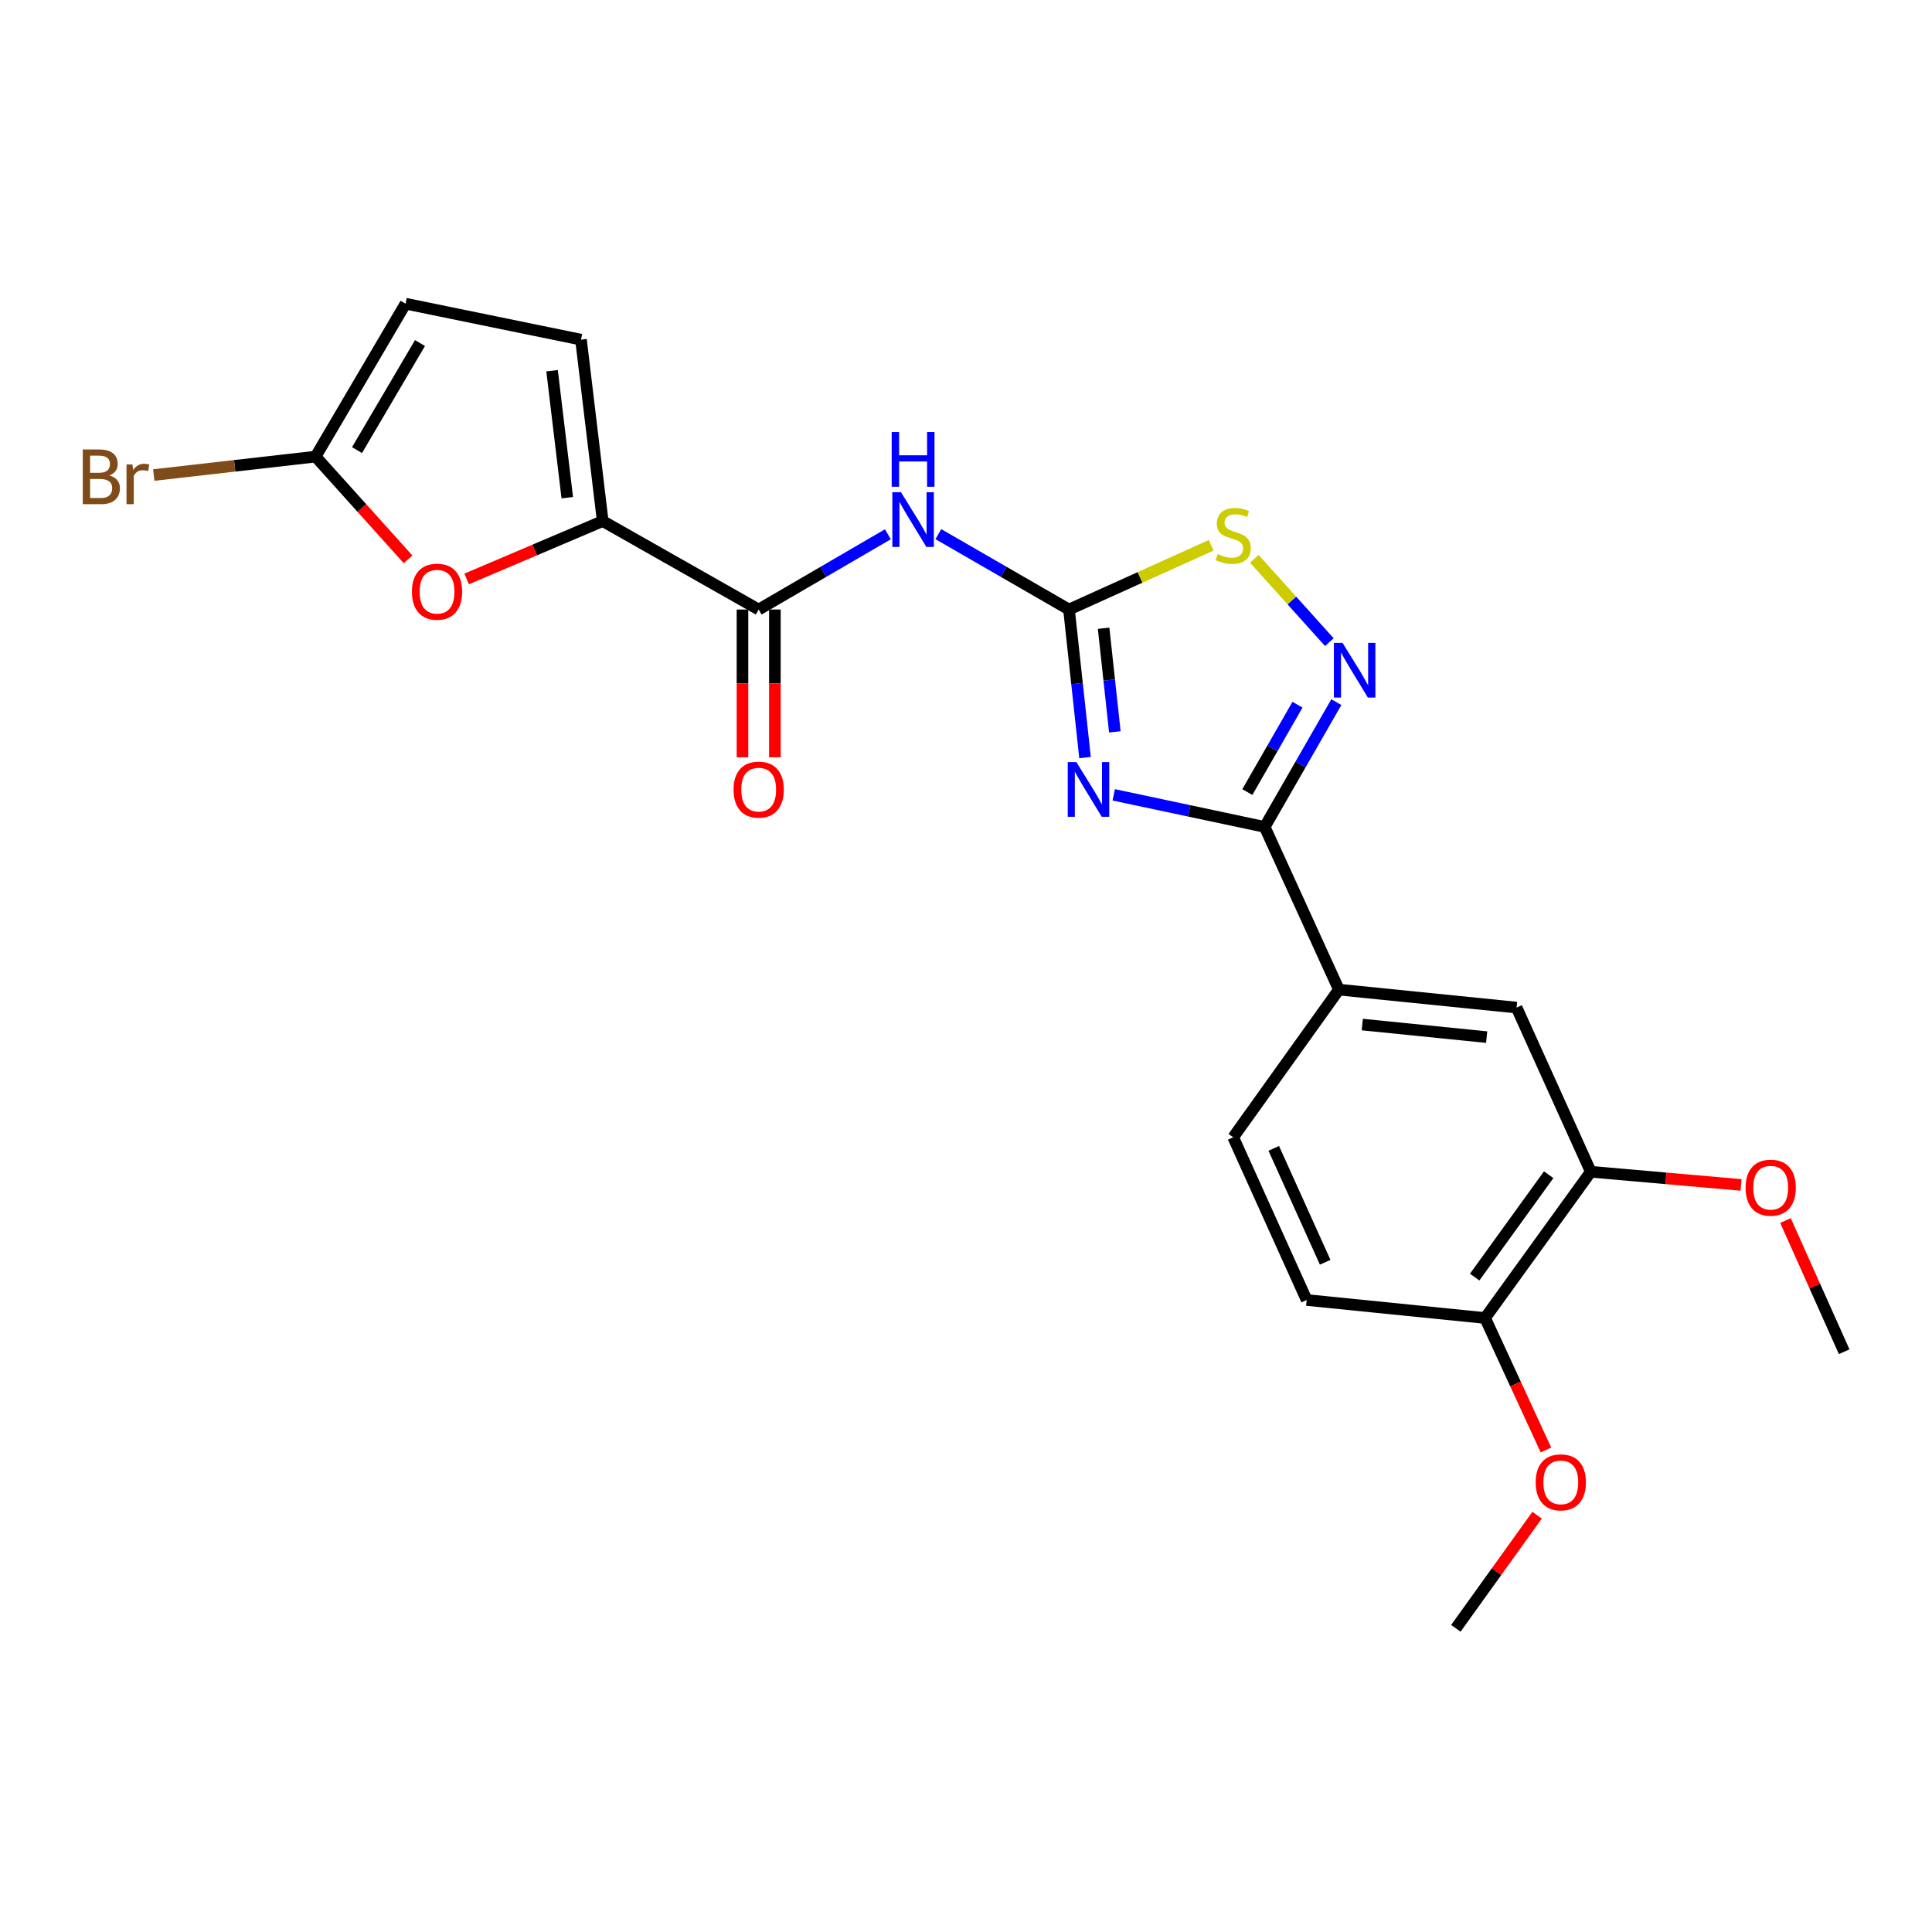 <?xml version='1.0' encoding='iso-8859-1'?>
<svg version='1.1' baseProfile='full'
              xmlns='http://www.w3.org/2000/svg'
                      xmlns:rdkit='http://www.rdkit.org/xml'
                      xmlns:xlink='http://www.w3.org/1999/xlink'
                  xml:space='preserve'
width='1000px' height='1000px' viewBox='0 0 1000 1000'>
<!-- END OF HEADER -->
<rect style='opacity:1.0;fill:#FFFFFF;stroke:none' width='1000' height='1000' x='0' y='0'> </rect>
<path class='bond-0' d='M 561.611,392.12 L 557.459,353.806' style='fill:none;fill-rule:evenodd;stroke:#0000FF;stroke-width:6px;stroke-linecap:butt;stroke-linejoin:miter;stroke-opacity:1' />
<path class='bond-0' d='M 557.459,353.806 L 553.308,315.492' style='fill:none;fill-rule:evenodd;stroke:#000000;stroke-width:6px;stroke-linecap:butt;stroke-linejoin:miter;stroke-opacity:1' />
<path class='bond-0' d='M 577.04,378.819 L 574.134,351.999' style='fill:none;fill-rule:evenodd;stroke:#0000FF;stroke-width:6px;stroke-linecap:butt;stroke-linejoin:miter;stroke-opacity:1' />
<path class='bond-0' d='M 574.134,351.999 L 571.228,325.179' style='fill:none;fill-rule:evenodd;stroke:#000000;stroke-width:6px;stroke-linecap:butt;stroke-linejoin:miter;stroke-opacity:1' />
<path class='bond-1' d='M 576.47,411.401 L 615.535,419.706' style='fill:none;fill-rule:evenodd;stroke:#0000FF;stroke-width:6px;stroke-linecap:butt;stroke-linejoin:miter;stroke-opacity:1' />
<path class='bond-1' d='M 615.535,419.706 L 654.6,428.012' style='fill:none;fill-rule:evenodd;stroke:#000000;stroke-width:6px;stroke-linecap:butt;stroke-linejoin:miter;stroke-opacity:1' />
<path class='bond-3' d='M 553.308,315.492 L 519.497,295.982' style='fill:none;fill-rule:evenodd;stroke:#000000;stroke-width:6px;stroke-linecap:butt;stroke-linejoin:miter;stroke-opacity:1' />
<path class='bond-3' d='M 519.497,295.982 L 485.686,276.472' style='fill:none;fill-rule:evenodd;stroke:#0000FF;stroke-width:6px;stroke-linecap:butt;stroke-linejoin:miter;stroke-opacity:1' />
<path class='bond-6' d='M 553.308,315.492 L 590.1,298.866' style='fill:none;fill-rule:evenodd;stroke:#000000;stroke-width:6px;stroke-linecap:butt;stroke-linejoin:miter;stroke-opacity:1' />
<path class='bond-6' d='M 590.1,298.866 L 626.892,282.241' style='fill:none;fill-rule:evenodd;stroke:#CCCC00;stroke-width:6px;stroke-linecap:butt;stroke-linejoin:miter;stroke-opacity:1' />
<path class='bond-2' d='M 654.6,428.012 L 673.144,395.715' style='fill:none;fill-rule:evenodd;stroke:#000000;stroke-width:6px;stroke-linecap:butt;stroke-linejoin:miter;stroke-opacity:1' />
<path class='bond-2' d='M 673.144,395.715 L 691.688,363.418' style='fill:none;fill-rule:evenodd;stroke:#0000FF;stroke-width:6px;stroke-linecap:butt;stroke-linejoin:miter;stroke-opacity:1' />
<path class='bond-2' d='M 645.619,409.971 L 658.6,387.364' style='fill:none;fill-rule:evenodd;stroke:#000000;stroke-width:6px;stroke-linecap:butt;stroke-linejoin:miter;stroke-opacity:1' />
<path class='bond-2' d='M 658.6,387.364 L 671.58,364.756' style='fill:none;fill-rule:evenodd;stroke:#0000FF;stroke-width:6px;stroke-linecap:butt;stroke-linejoin:miter;stroke-opacity:1' />
<path class='bond-10' d='M 654.6,428.012 L 693.008,512.225' style='fill:none;fill-rule:evenodd;stroke:#000000;stroke-width:6px;stroke-linecap:butt;stroke-linejoin:miter;stroke-opacity:1' />
<path class='bond-23' d='M 688.072,332.378 L 668.658,310.808' style='fill:none;fill-rule:evenodd;stroke:#0000FF;stroke-width:6px;stroke-linecap:butt;stroke-linejoin:miter;stroke-opacity:1' />
<path class='bond-23' d='M 668.658,310.808 L 649.244,289.239' style='fill:none;fill-rule:evenodd;stroke:#CCCC00;stroke-width:6px;stroke-linecap:butt;stroke-linejoin:miter;stroke-opacity:1' />
<path class='bond-5' d='M 459.564,276.535 L 426.127,296.013' style='fill:none;fill-rule:evenodd;stroke:#0000FF;stroke-width:6px;stroke-linecap:butt;stroke-linejoin:miter;stroke-opacity:1' />
<path class='bond-5' d='M 426.127,296.013 L 392.69,315.492' style='fill:none;fill-rule:evenodd;stroke:#000000;stroke-width:6px;stroke-linecap:butt;stroke-linejoin:miter;stroke-opacity:1' />
<path class='bond-4' d='M 311.962,269.704 L 392.69,315.492' style='fill:none;fill-rule:evenodd;stroke:#000000;stroke-width:6px;stroke-linecap:butt;stroke-linejoin:miter;stroke-opacity:1' />
<path class='bond-7' d='M 311.962,269.704 L 276.751,284.683' style='fill:none;fill-rule:evenodd;stroke:#000000;stroke-width:6px;stroke-linecap:butt;stroke-linejoin:miter;stroke-opacity:1' />
<path class='bond-7' d='M 276.751,284.683 L 241.541,299.662' style='fill:none;fill-rule:evenodd;stroke:#FF0000;stroke-width:6px;stroke-linecap:butt;stroke-linejoin:miter;stroke-opacity:1' />
<path class='bond-9' d='M 311.962,269.704 L 300.715,175.801' style='fill:none;fill-rule:evenodd;stroke:#000000;stroke-width:6px;stroke-linecap:butt;stroke-linejoin:miter;stroke-opacity:1' />
<path class='bond-9' d='M 293.622,257.613 L 285.749,191.881' style='fill:none;fill-rule:evenodd;stroke:#000000;stroke-width:6px;stroke-linecap:butt;stroke-linejoin:miter;stroke-opacity:1' />
<path class='bond-14' d='M 384.304,315.492 L 384.304,353.732' style='fill:none;fill-rule:evenodd;stroke:#000000;stroke-width:6px;stroke-linecap:butt;stroke-linejoin:miter;stroke-opacity:1' />
<path class='bond-14' d='M 384.304,353.732 L 384.304,391.973' style='fill:none;fill-rule:evenodd;stroke:#FF0000;stroke-width:6px;stroke-linecap:butt;stroke-linejoin:miter;stroke-opacity:1' />
<path class='bond-14' d='M 401.076,315.492 L 401.076,353.732' style='fill:none;fill-rule:evenodd;stroke:#000000;stroke-width:6px;stroke-linecap:butt;stroke-linejoin:miter;stroke-opacity:1' />
<path class='bond-14' d='M 401.076,353.732 L 401.076,391.973' style='fill:none;fill-rule:evenodd;stroke:#FF0000;stroke-width:6px;stroke-linecap:butt;stroke-linejoin:miter;stroke-opacity:1' />
<path class='bond-8' d='M 211.21,289.514 L 187.282,262.926' style='fill:none;fill-rule:evenodd;stroke:#FF0000;stroke-width:6px;stroke-linecap:butt;stroke-linejoin:miter;stroke-opacity:1' />
<path class='bond-8' d='M 187.282,262.926 L 163.354,236.338' style='fill:none;fill-rule:evenodd;stroke:#000000;stroke-width:6px;stroke-linecap:butt;stroke-linejoin:miter;stroke-opacity:1' />
<path class='bond-18' d='M 163.354,236.338 L 121.474,241.107' style='fill:none;fill-rule:evenodd;stroke:#000000;stroke-width:6px;stroke-linecap:butt;stroke-linejoin:miter;stroke-opacity:1' />
<path class='bond-18' d='M 121.474,241.107 L 79.594,245.876' style='fill:none;fill-rule:evenodd;stroke:#7F4C19;stroke-width:6px;stroke-linecap:butt;stroke-linejoin:miter;stroke-opacity:1' />
<path class='bond-25' d='M 163.354,236.338 L 209.915,157.184' style='fill:none;fill-rule:evenodd;stroke:#000000;stroke-width:6px;stroke-linecap:butt;stroke-linejoin:miter;stroke-opacity:1' />
<path class='bond-25' d='M 184.794,232.968 L 217.387,177.561' style='fill:none;fill-rule:evenodd;stroke:#000000;stroke-width:6px;stroke-linecap:butt;stroke-linejoin:miter;stroke-opacity:1' />
<path class='bond-11' d='M 300.715,175.801 L 209.915,157.184' style='fill:none;fill-rule:evenodd;stroke:#000000;stroke-width:6px;stroke-linecap:butt;stroke-linejoin:miter;stroke-opacity:1' />
<path class='bond-12' d='M 693.008,512.225 L 784.973,521.524' style='fill:none;fill-rule:evenodd;stroke:#000000;stroke-width:6px;stroke-linecap:butt;stroke-linejoin:miter;stroke-opacity:1' />
<path class='bond-12' d='M 705.115,530.306 L 769.491,536.816' style='fill:none;fill-rule:evenodd;stroke:#000000;stroke-width:6px;stroke-linecap:butt;stroke-linejoin:miter;stroke-opacity:1' />
<path class='bond-16' d='M 693.008,512.225 L 638.304,588.658' style='fill:none;fill-rule:evenodd;stroke:#000000;stroke-width:6px;stroke-linecap:butt;stroke-linejoin:miter;stroke-opacity:1' />
<path class='bond-13' d='M 784.973,521.524 L 823.39,606.501' style='fill:none;fill-rule:evenodd;stroke:#000000;stroke-width:6px;stroke-linecap:butt;stroke-linejoin:miter;stroke-opacity:1' />
<path class='bond-19' d='M 823.39,606.501 L 862.282,609.91' style='fill:none;fill-rule:evenodd;stroke:#000000;stroke-width:6px;stroke-linecap:butt;stroke-linejoin:miter;stroke-opacity:1' />
<path class='bond-19' d='M 862.282,609.91 L 901.174,613.319' style='fill:none;fill-rule:evenodd;stroke:#FF0000;stroke-width:6px;stroke-linecap:butt;stroke-linejoin:miter;stroke-opacity:1' />
<path class='bond-24' d='M 823.39,606.501 L 768.677,682.198' style='fill:none;fill-rule:evenodd;stroke:#000000;stroke-width:6px;stroke-linecap:butt;stroke-linejoin:miter;stroke-opacity:1' />
<path class='bond-24' d='M 801.59,608.031 L 763.291,661.018' style='fill:none;fill-rule:evenodd;stroke:#000000;stroke-width:6px;stroke-linecap:butt;stroke-linejoin:miter;stroke-opacity:1' />
<path class='bond-15' d='M 768.677,682.198 L 676.329,672.88' style='fill:none;fill-rule:evenodd;stroke:#000000;stroke-width:6px;stroke-linecap:butt;stroke-linejoin:miter;stroke-opacity:1' />
<path class='bond-20' d='M 768.677,682.198 L 784.43,716.357' style='fill:none;fill-rule:evenodd;stroke:#000000;stroke-width:6px;stroke-linecap:butt;stroke-linejoin:miter;stroke-opacity:1' />
<path class='bond-20' d='M 784.43,716.357 L 800.184,750.515' style='fill:none;fill-rule:evenodd;stroke:#FF0000;stroke-width:6px;stroke-linecap:butt;stroke-linejoin:miter;stroke-opacity:1' />
<path class='bond-17' d='M 638.304,588.658 L 676.329,672.88' style='fill:none;fill-rule:evenodd;stroke:#000000;stroke-width:6px;stroke-linecap:butt;stroke-linejoin:miter;stroke-opacity:1' />
<path class='bond-17' d='M 659.294,594.39 L 685.911,653.345' style='fill:none;fill-rule:evenodd;stroke:#000000;stroke-width:6px;stroke-linecap:butt;stroke-linejoin:miter;stroke-opacity:1' />
<path class='bond-21' d='M 924.158,631.751 L 939.352,665.7' style='fill:none;fill-rule:evenodd;stroke:#FF0000;stroke-width:6px;stroke-linecap:butt;stroke-linejoin:miter;stroke-opacity:1' />
<path class='bond-21' d='M 939.352,665.7 L 954.545,699.65' style='fill:none;fill-rule:evenodd;stroke:#000000;stroke-width:6px;stroke-linecap:butt;stroke-linejoin:miter;stroke-opacity:1' />
<path class='bond-22' d='M 795.595,784.263 L 774.57,813.539' style='fill:none;fill-rule:evenodd;stroke:#FF0000;stroke-width:6px;stroke-linecap:butt;stroke-linejoin:miter;stroke-opacity:1' />
<path class='bond-22' d='M 774.57,813.539 L 753.545,842.816' style='fill:none;fill-rule:evenodd;stroke:#000000;stroke-width:6px;stroke-linecap:butt;stroke-linejoin:miter;stroke-opacity:1' />
<path  class='atom-0' d='M 557.139 394.462
L 566.419 409.462
Q 567.339 410.942, 568.819 413.622
Q 570.299 416.302, 570.379 416.462
L 570.379 394.462
L 574.139 394.462
L 574.139 422.782
L 570.259 422.782
L 560.299 406.382
Q 559.139 404.462, 557.899 402.262
Q 556.699 400.062, 556.339 399.382
L 556.339 422.782
L 552.659 422.782
L 552.659 394.462
L 557.139 394.462
' fill='#0000FF'/>
<path  class='atom-3' d='M 694.901 332.76
L 704.181 347.76
Q 705.101 349.24, 706.581 351.92
Q 708.061 354.6, 708.141 354.76
L 708.141 332.76
L 711.901 332.76
L 711.901 361.08
L 708.021 361.08
L 698.061 344.68
Q 696.901 342.76, 695.661 340.56
Q 694.461 338.36, 694.101 337.68
L 694.101 361.08
L 690.421 361.08
L 690.421 332.76
L 694.901 332.76
' fill='#0000FF'/>
<path  class='atom-4' d='M 466.357 254.771
L 475.637 269.771
Q 476.557 271.251, 478.037 273.931
Q 479.517 276.611, 479.597 276.771
L 479.597 254.771
L 483.357 254.771
L 483.357 283.091
L 479.477 283.091
L 469.517 266.691
Q 468.357 264.771, 467.117 262.571
Q 465.917 260.371, 465.557 259.691
L 465.557 283.091
L 461.877 283.091
L 461.877 254.771
L 466.357 254.771
' fill='#0000FF'/>
<path  class='atom-4' d='M 461.537 223.619
L 465.377 223.619
L 465.377 235.659
L 479.857 235.659
L 479.857 223.619
L 483.697 223.619
L 483.697 251.939
L 479.857 251.939
L 479.857 238.859
L 465.377 238.859
L 465.377 251.939
L 461.537 251.939
L 461.537 223.619
' fill='#0000FF'/>
<path  class='atom-7' d='M 630.304 286.804
Q 630.624 286.924, 631.944 287.484
Q 633.264 288.044, 634.704 288.404
Q 636.184 288.724, 637.624 288.724
Q 640.304 288.724, 641.864 287.444
Q 643.424 286.124, 643.424 283.844
Q 643.424 282.284, 642.624 281.324
Q 641.864 280.364, 640.664 279.844
Q 639.464 279.324, 637.464 278.724
Q 634.944 277.964, 633.424 277.244
Q 631.944 276.524, 630.864 275.004
Q 629.824 273.484, 629.824 270.924
Q 629.824 267.364, 632.224 265.164
Q 634.664 262.964, 639.464 262.964
Q 642.744 262.964, 646.464 264.524
L 645.544 267.604
Q 642.144 266.204, 639.584 266.204
Q 636.824 266.204, 635.304 267.364
Q 633.784 268.484, 633.824 270.444
Q 633.824 271.964, 634.584 272.884
Q 635.384 273.804, 636.504 274.324
Q 637.664 274.844, 639.584 275.444
Q 642.144 276.244, 643.664 277.044
Q 645.184 277.844, 646.264 279.484
Q 647.384 281.084, 647.384 283.844
Q 647.384 287.764, 644.744 289.884
Q 642.144 291.964, 637.784 291.964
Q 635.264 291.964, 633.344 291.404
Q 631.464 290.884, 629.224 289.964
L 630.304 286.804
' fill='#CCCC00'/>
<path  class='atom-8' d='M 213.211 306.263
Q 213.211 299.463, 216.571 295.663
Q 219.931 291.863, 226.211 291.863
Q 232.491 291.863, 235.851 295.663
Q 239.211 299.463, 239.211 306.263
Q 239.211 313.143, 235.811 317.063
Q 232.411 320.943, 226.211 320.943
Q 219.971 320.943, 216.571 317.063
Q 213.211 313.183, 213.211 306.263
M 226.211 317.743
Q 230.531 317.743, 232.851 314.863
Q 235.211 311.943, 235.211 306.263
Q 235.211 300.703, 232.851 297.903
Q 230.531 295.063, 226.211 295.063
Q 221.891 295.063, 219.531 297.863
Q 217.211 300.663, 217.211 306.263
Q 217.211 311.983, 219.531 314.863
Q 221.891 317.743, 226.211 317.743
' fill='#FF0000'/>
<path  class='atom-15' d='M 379.69 408.702
Q 379.69 401.902, 383.05 398.102
Q 386.41 394.302, 392.69 394.302
Q 398.97 394.302, 402.33 398.102
Q 405.69 401.902, 405.69 408.702
Q 405.69 415.582, 402.29 419.502
Q 398.89 423.382, 392.69 423.382
Q 386.45 423.382, 383.05 419.502
Q 379.69 415.622, 379.69 408.702
M 392.69 420.182
Q 397.01 420.182, 399.33 417.302
Q 401.69 414.382, 401.69 408.702
Q 401.69 403.142, 399.33 400.342
Q 397.01 397.502, 392.69 397.502
Q 388.37 397.502, 386.01 400.302
Q 383.69 403.102, 383.69 408.702
Q 383.69 414.422, 386.01 417.302
Q 388.37 420.182, 392.69 420.182
' fill='#FF0000'/>
<path  class='atom-19' d='M 56.599 246.091
Q 59.319 246.851, 60.679 248.531
Q 62.08 250.171, 62.08 252.611
Q 62.08 256.531, 59.559 258.771
Q 57.08 260.971, 52.359 260.971
L 42.84 260.971
L 42.84 232.651
L 51.2 232.651
Q 56.039 232.651, 58.48 234.611
Q 60.919 236.571, 60.919 240.171
Q 60.919 244.451, 56.599 246.091
M 46.639 235.851
L 46.639 244.731
L 51.2 244.731
Q 53.999 244.731, 55.44 243.611
Q 56.919 242.451, 56.919 240.171
Q 56.919 235.851, 51.2 235.851
L 46.639 235.851
M 52.359 257.771
Q 55.12 257.771, 56.599 256.451
Q 58.08 255.131, 58.08 252.611
Q 58.08 250.291, 56.44 249.131
Q 54.84 247.931, 51.76 247.931
L 46.639 247.931
L 46.639 257.771
L 52.359 257.771
' fill='#7F4C19'/>
<path  class='atom-19' d='M 68.519 240.411
L 68.96 243.251
Q 71.12 240.051, 74.639 240.051
Q 75.76 240.051, 77.279 240.451
L 76.68 243.811
Q 74.96 243.411, 73.999 243.411
Q 72.32 243.411, 71.2 244.091
Q 70.12 244.731, 69.24 246.291
L 69.24 260.971
L 65.48 260.971
L 65.48 240.411
L 68.519 240.411
' fill='#7F4C19'/>
<path  class='atom-20' d='M 903.511 614.743
Q 903.511 607.943, 906.871 604.143
Q 910.231 600.343, 916.511 600.343
Q 922.791 600.343, 926.151 604.143
Q 929.511 607.943, 929.511 614.743
Q 929.511 621.623, 926.111 625.543
Q 922.711 629.423, 916.511 629.423
Q 910.271 629.423, 906.871 625.543
Q 903.511 621.663, 903.511 614.743
M 916.511 626.223
Q 920.831 626.223, 923.151 623.343
Q 925.511 620.423, 925.511 614.743
Q 925.511 609.183, 923.151 606.383
Q 920.831 603.543, 916.511 603.543
Q 912.191 603.543, 909.831 606.343
Q 907.511 609.143, 907.511 614.743
Q 907.511 620.463, 909.831 623.343
Q 912.191 626.223, 916.511 626.223
' fill='#FF0000'/>
<path  class='atom-21' d='M 794.867 767.255
Q 794.867 760.455, 798.227 756.655
Q 801.587 752.855, 807.867 752.855
Q 814.147 752.855, 817.507 756.655
Q 820.867 760.455, 820.867 767.255
Q 820.867 774.135, 817.467 778.055
Q 814.067 781.935, 807.867 781.935
Q 801.627 781.935, 798.227 778.055
Q 794.867 774.175, 794.867 767.255
M 807.867 778.735
Q 812.187 778.735, 814.507 775.855
Q 816.867 772.935, 816.867 767.255
Q 816.867 761.695, 814.507 758.895
Q 812.187 756.055, 807.867 756.055
Q 803.547 756.055, 801.187 758.855
Q 798.867 761.655, 798.867 767.255
Q 798.867 772.975, 801.187 775.855
Q 803.547 778.735, 807.867 778.735
' fill='#FF0000'/>
</svg>
